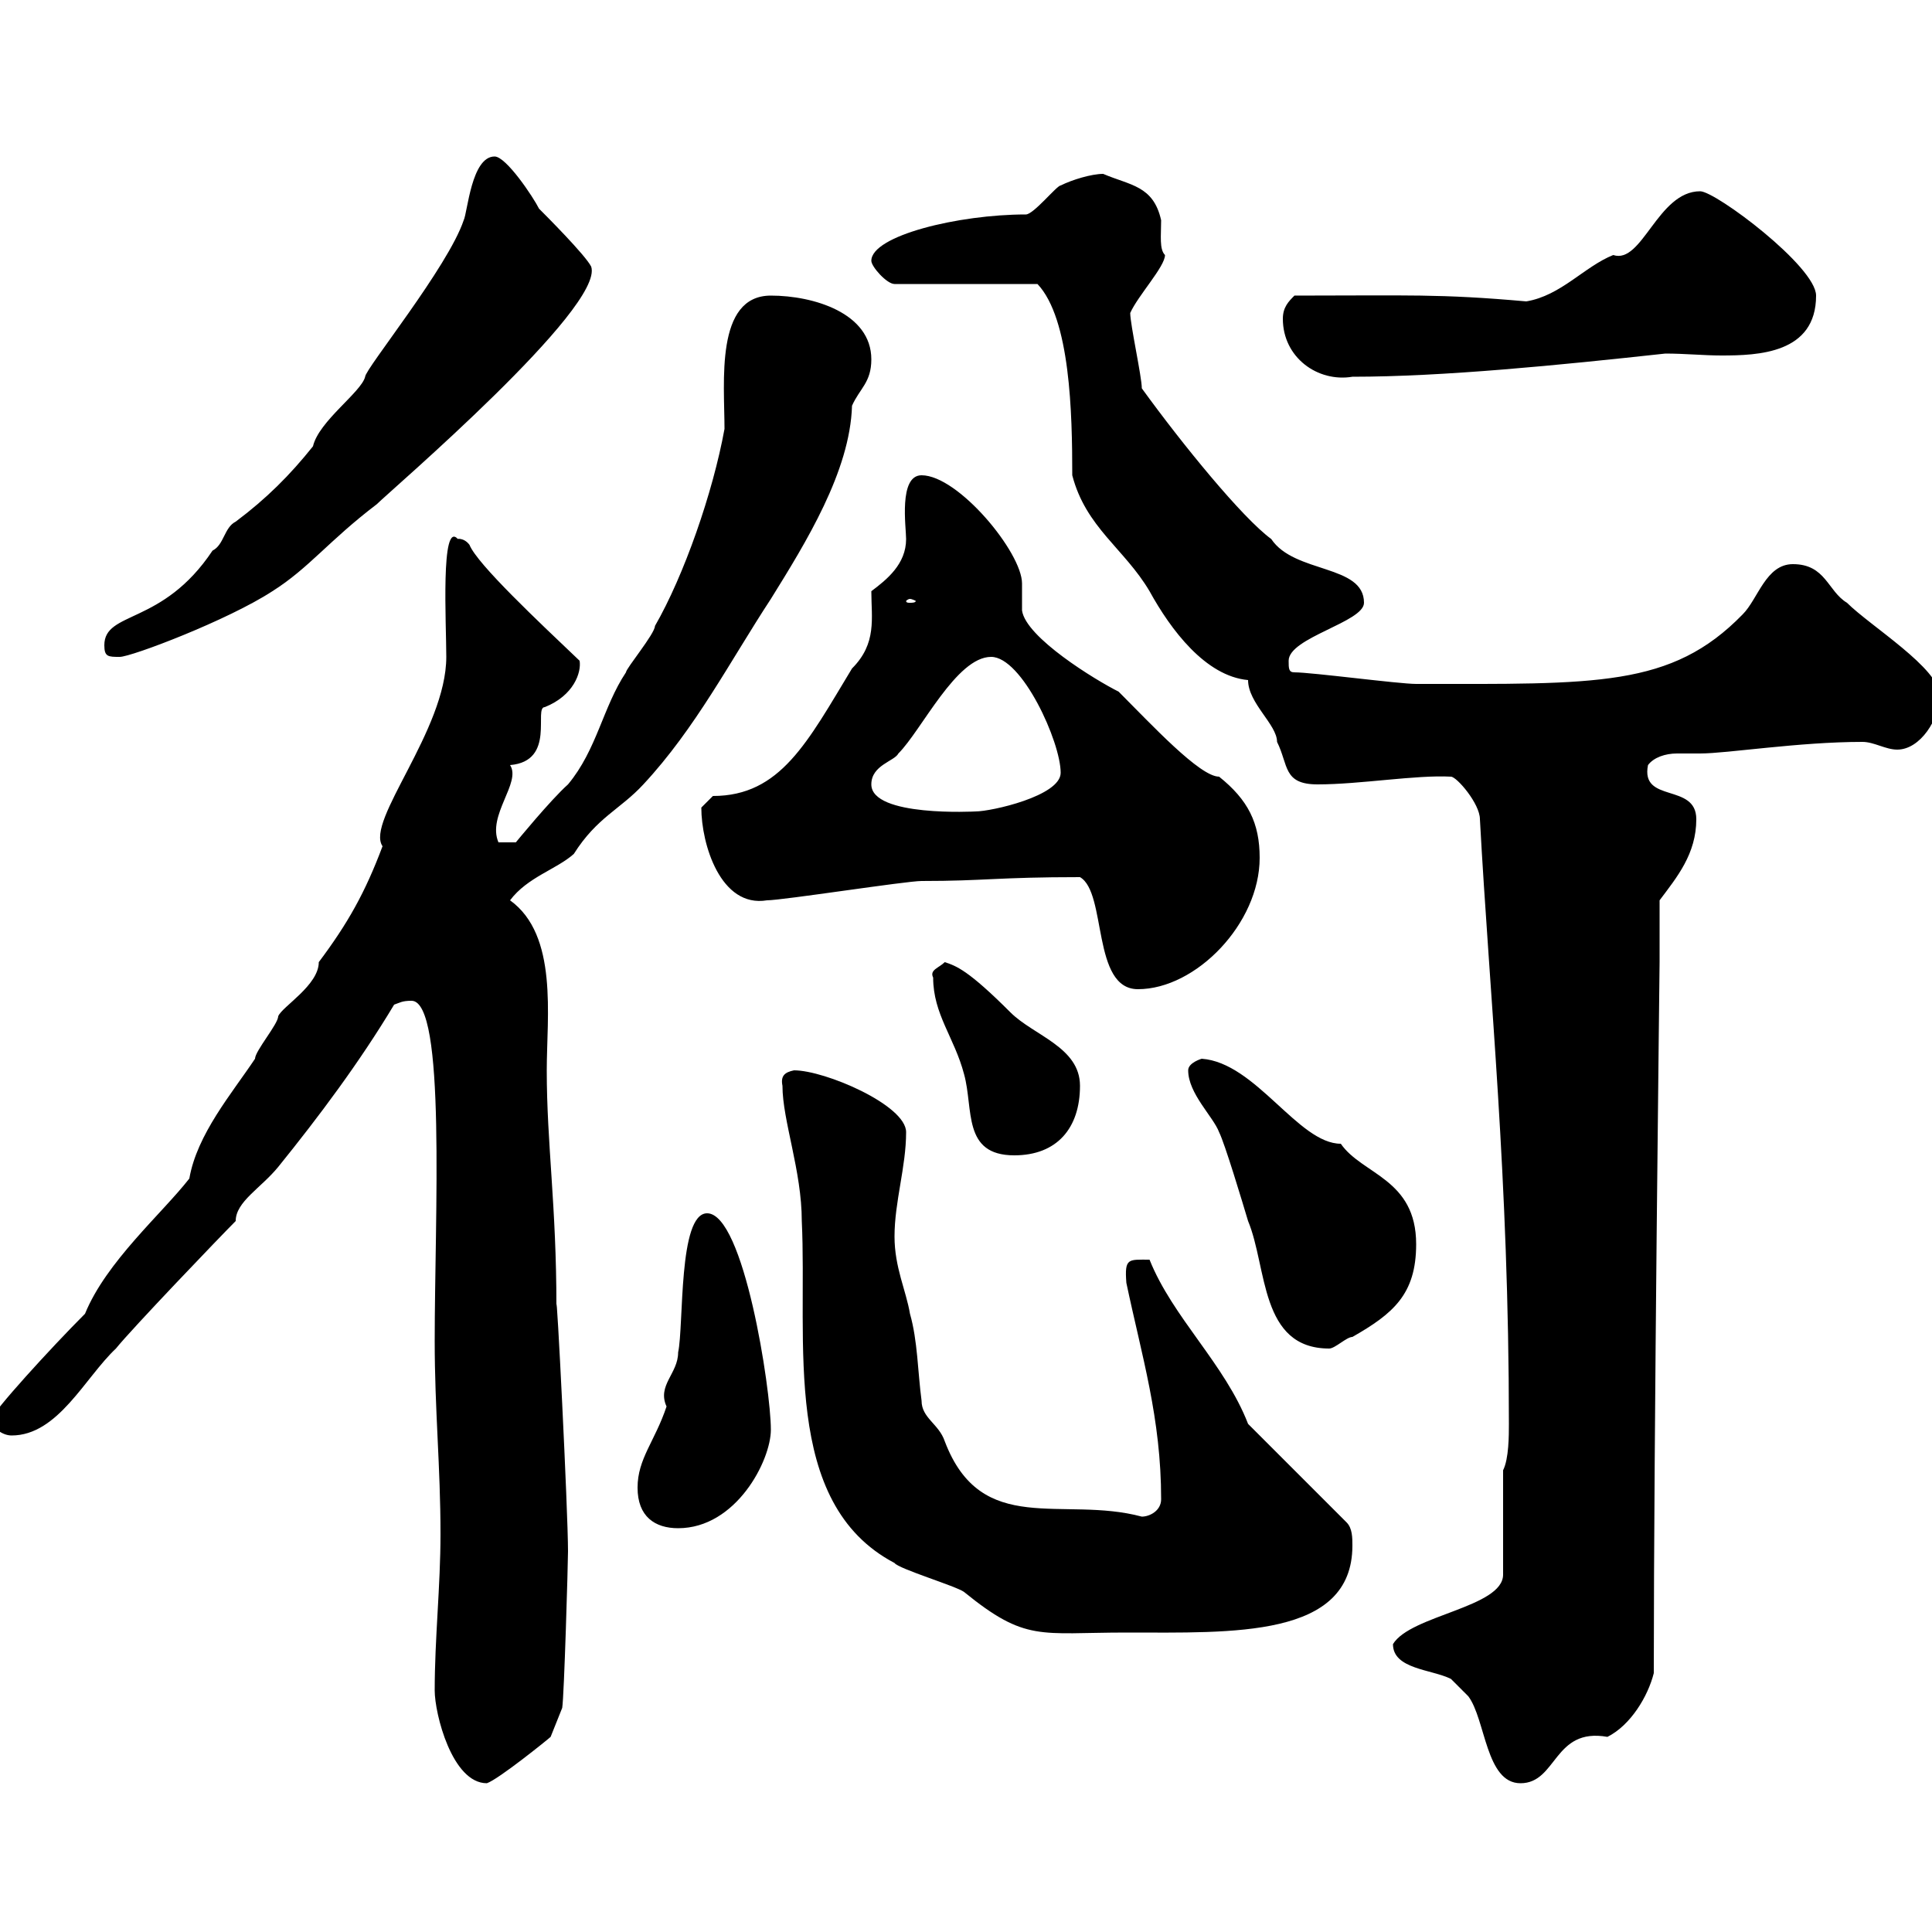 <svg xmlns="http://www.w3.org/2000/svg" xmlns:xlink="http://www.w3.org/1999/xlink" width="300" height="300"><path d="M67.50 262.50C67.50 266.10 70.20 276.90 75.60 276.90C77.40 276.30 85.20 270 85.50 269.70L87.30 265.20C87.60 263.40 88.20 242.70 88.20 240.90C88.20 234.60 86.40 198.90 86.40 202.80C86.40 187.20 84.90 177.60 84.90 166.20C84.90 157.80 86.70 145.20 79.20 139.80C81.90 136.20 86.40 135 89.10 132.60C92.70 126.90 96.30 125.70 99.90 121.80C108 113.10 113.40 102.60 119.70 93C125.10 84.30 132 73.20 132.30 63C133.50 60.30 135.30 59.40 135.30 55.80C135.30 48.60 126.30 45.90 119.70 45.90C111 45.90 112.50 59.40 112.50 66.60C110.70 76.50 106.20 89.40 101.70 97.20C101.70 98.40 97.20 103.80 97.20 104.40C93.60 109.80 92.70 116.40 88.20 121.80C85.50 124.20 80.10 130.80 80.10 130.80L77.40 130.80C75.60 126.60 81 121.50 79.20 118.80C86.40 118.20 82.80 109.80 84.60 109.80C89.10 108 90.30 104.40 90 102.60C83.70 96.60 74.10 87.60 72.90 84.60C72 83.40 70.80 83.70 71.10 83.70C68.40 80.70 69.30 96.90 69.30 102C69.30 113.40 56.70 127.50 59.40 131.40C56.70 138.60 54 143.40 49.50 149.40C49.50 153 43.80 156.30 43.20 157.80C43.20 159 39.60 163.20 39.60 164.40C36 169.80 30.60 176.10 29.40 183C25.20 188.40 16.50 195.90 13.20 204C7.80 209.40-1.20 219.30-1.20 220.20C-1.20 222 0.60 222.90 1.80 222.90C9 222.90 13.20 213.90 18 209.40C20.40 206.40 34.20 192 36.60 189.60C36.60 186.60 40.50 184.50 43.20 181.20C49.50 173.40 55.80 165 61.20 156C62.10 155.70 62.40 155.40 63.90 155.40C69.30 155.40 67.50 189 67.50 208.20C67.50 219 68.40 227.70 68.40 238.20C68.40 246.30 67.50 254.40 67.50 262.50ZM216.30 255.30C216.30 259.20 222.30 259.20 225.30 260.70C225.30 260.70 227.10 262.50 228 263.40C230.70 267 230.70 276.90 236.10 276.90C241.80 276.90 241.20 268.20 249.60 269.70C253.20 267.90 255.90 263.40 256.80 259.80C256.80 222.90 257.70 150.60 257.70 149.40C257.70 147.60 257.70 141.60 257.70 139.80C260.40 136.20 263.40 132.60 263.40 127.20C263.40 121.50 254.70 124.80 255.90 118.80C256.80 117.60 258.60 117 260.40 117C261.60 117 262.80 117 264 117C268.20 117 279.30 115.20 289.20 115.20C291 115.20 292.80 116.40 294.60 116.40C298.20 116.40 301.20 111.60 301.20 108C301.20 103.80 290.40 97.20 286.80 93.60C283.80 91.80 283.50 87.60 278.40 87.60C274.20 87.60 273 93 270.60 95.40C259.50 106.80 247.80 106.20 219.90 106.20C217.20 106.20 203.70 104.40 201 104.40C200.10 104.40 200.10 103.80 200.10 102.60C200.10 99 211.80 96.60 211.80 93.60C211.80 87.60 201 89.10 197.40 83.70C192.90 80.40 183.60 69 177.30 60.30C177.30 58.50 175.50 50.40 175.50 48.60C176.70 45.90 180.90 41.40 180.90 39.60C180 38.70 180.30 36.60 180.30 34.20C179.10 28.80 175.50 28.80 171.30 27C169.50 27 166.50 27.90 164.70 28.80C164.10 28.80 160.50 33.30 159.30 33.30C148.80 33.30 135.30 36.60 135.30 40.50C135.30 41.40 137.70 44.10 138.90 44.10L161.10 44.10C166.20 49.50 166.50 64.20 166.50 73.80C168.60 81.90 174.60 85.20 178.50 91.80C181.80 97.80 187.20 105 193.80 105.60C193.80 109.20 198.30 112.50 198.30 115.20C200.10 118.80 199.20 121.80 204.60 121.80C211.20 121.80 219.90 120.30 225.30 120.60C226.20 120.60 229.80 124.80 229.80 127.20C231.30 154.80 234.30 182.70 234.30 221.10C234.30 222.90 234.30 226.50 233.40 228.30L233.40 244.50C233.40 249.60 219 250.80 216.30 255.30ZM121.50 168.60C121.50 174 124.50 181.80 124.50 189.60C125.40 208.20 121.20 233.40 138.90 242.70C139.50 243.60 148.50 246.30 149.70 247.20C159.30 255 161.40 253.50 174.90 253.50C191.40 253.50 210 254.40 210 240C210 238.80 210 237.30 209.10 236.40L193.80 221.10C190.20 211.80 182.10 204.60 178.50 195.60C175.20 195.60 174.60 195.30 174.90 199.20C177.30 210.60 180.30 220.20 180.30 232.80C180.30 234.60 178.50 235.50 177.30 235.50C165 232.20 152.40 238.80 146.70 223.80C145.80 221.10 143.10 220.20 143.10 217.50C142.50 213 142.50 208.20 141.30 204C140.70 200.40 138.90 196.80 138.90 192C138.90 186.60 140.70 181.20 140.70 175.80C140.70 171.60 128.10 166.20 123.30 166.20C121.80 166.50 121.20 167.10 121.50 168.60ZM99 231C99 235.50 101.70 237.30 105.30 237.30C114.30 237.30 119.70 226.80 119.70 222C119.70 215.70 115.50 188.40 109.80 188.40C105.30 188.40 106.20 205.80 105.30 210C105.30 213.30 102 215.10 103.50 218.40C101.70 223.80 99 226.50 99 231ZM184.50 166.20C184.50 169.80 188.40 173.40 189.30 175.80C190.20 177.60 192.90 186.60 193.80 189.60C196.80 196.80 195.60 209.40 206.40 209.40C207.30 209.40 209.10 207.60 210 207.60C216.30 204 219.90 201 219.90 193.20C219.90 183 211.50 182.40 208.20 177.60C201.60 177.60 195 165 186.60 164.40C186.60 164.40 184.50 165 184.50 166.20ZM144.90 151.80C144.90 157.50 148.20 161.10 149.70 166.80C151.20 172.20 149.40 179.40 157.50 179.40C164.10 179.40 167.70 175.20 167.70 168.60C167.70 162.60 160.50 160.80 156.90 157.20C150.30 150.60 148.50 150 146.70 149.40C145.80 150.30 144.30 150.60 144.90 151.80ZM167.70 136.20C171.90 138.60 169.50 153.60 176.70 153.60C185.70 153.60 195.60 143.40 195.60 133.20C195.60 127.80 193.80 124.20 189.30 120.60C186.30 120.60 178.80 112.50 173.70 107.40C170.10 105.60 159.30 99 158.70 94.80C158.70 93.60 158.70 91.80 158.70 90.60C158.70 85.80 148.80 73.80 143.10 73.80C139.50 73.80 140.70 81.90 140.70 83.70C140.70 87.60 137.70 90 135.30 91.80C135.30 96 136.20 99.90 132.30 103.80C125.40 115.20 121.20 123.60 110.70 123.60C110.70 123.60 108.90 125.40 108.90 125.40C108.90 131.10 111.90 141 119.10 139.80C121.50 139.80 140.70 136.80 143.10 136.80C153 136.80 154.80 136.20 167.70 136.20ZM135.30 121.80C135.30 118.80 138.90 118.20 139.50 117C143.10 113.40 148.50 102 153.90 102C158.70 102 164.70 115.20 164.70 120C164.70 123.60 153.90 126 151.50 126C151.50 126 135.30 126.90 135.30 121.80ZM16.20 100.20C16.20 102 16.80 102 18.60 102C20.40 102 35.40 96.30 42.30 91.80C48 88.20 51 84 58.50 78.30C60.60 76.20 93.90 47.70 91.80 41.40C90.90 39.60 84.60 33.30 83.70 32.40C82.80 30.60 78.60 24.30 76.80 24.30C73.20 24.30 72.60 33 72 34.20C69.60 41.40 56.70 57.30 56.70 58.50C56.10 60.90 49.50 65.40 48.60 69.30C45 73.80 41.40 77.40 36.60 81C34.80 81.90 34.80 84.60 33 85.50C25.20 97.20 16.20 94.80 16.20 100.20ZM141.30 93C141.60 93 142.20 93.30 142.20 93.30C142.20 93.60 141.60 93.60 141.30 93.60C141 93.60 140.70 93.60 140.70 93.30C140.70 93.30 141 93 141.30 93ZM199.20 49.50C199.20 55.50 204.60 59.40 210 58.50C224.10 58.50 242.10 56.70 258.60 54.90C261.60 54.90 264.60 55.20 267.30 55.20C273 55.20 282 54.90 282 45.90C282 41.40 266.40 29.70 264 29.70C257.40 29.70 255 41.10 250.50 39.60C246 41.40 242.40 45.90 237 46.80C223.50 45.60 218.70 45.90 201 45.90C200.10 46.80 199.20 47.70 199.20 49.50Z"/></svg>
